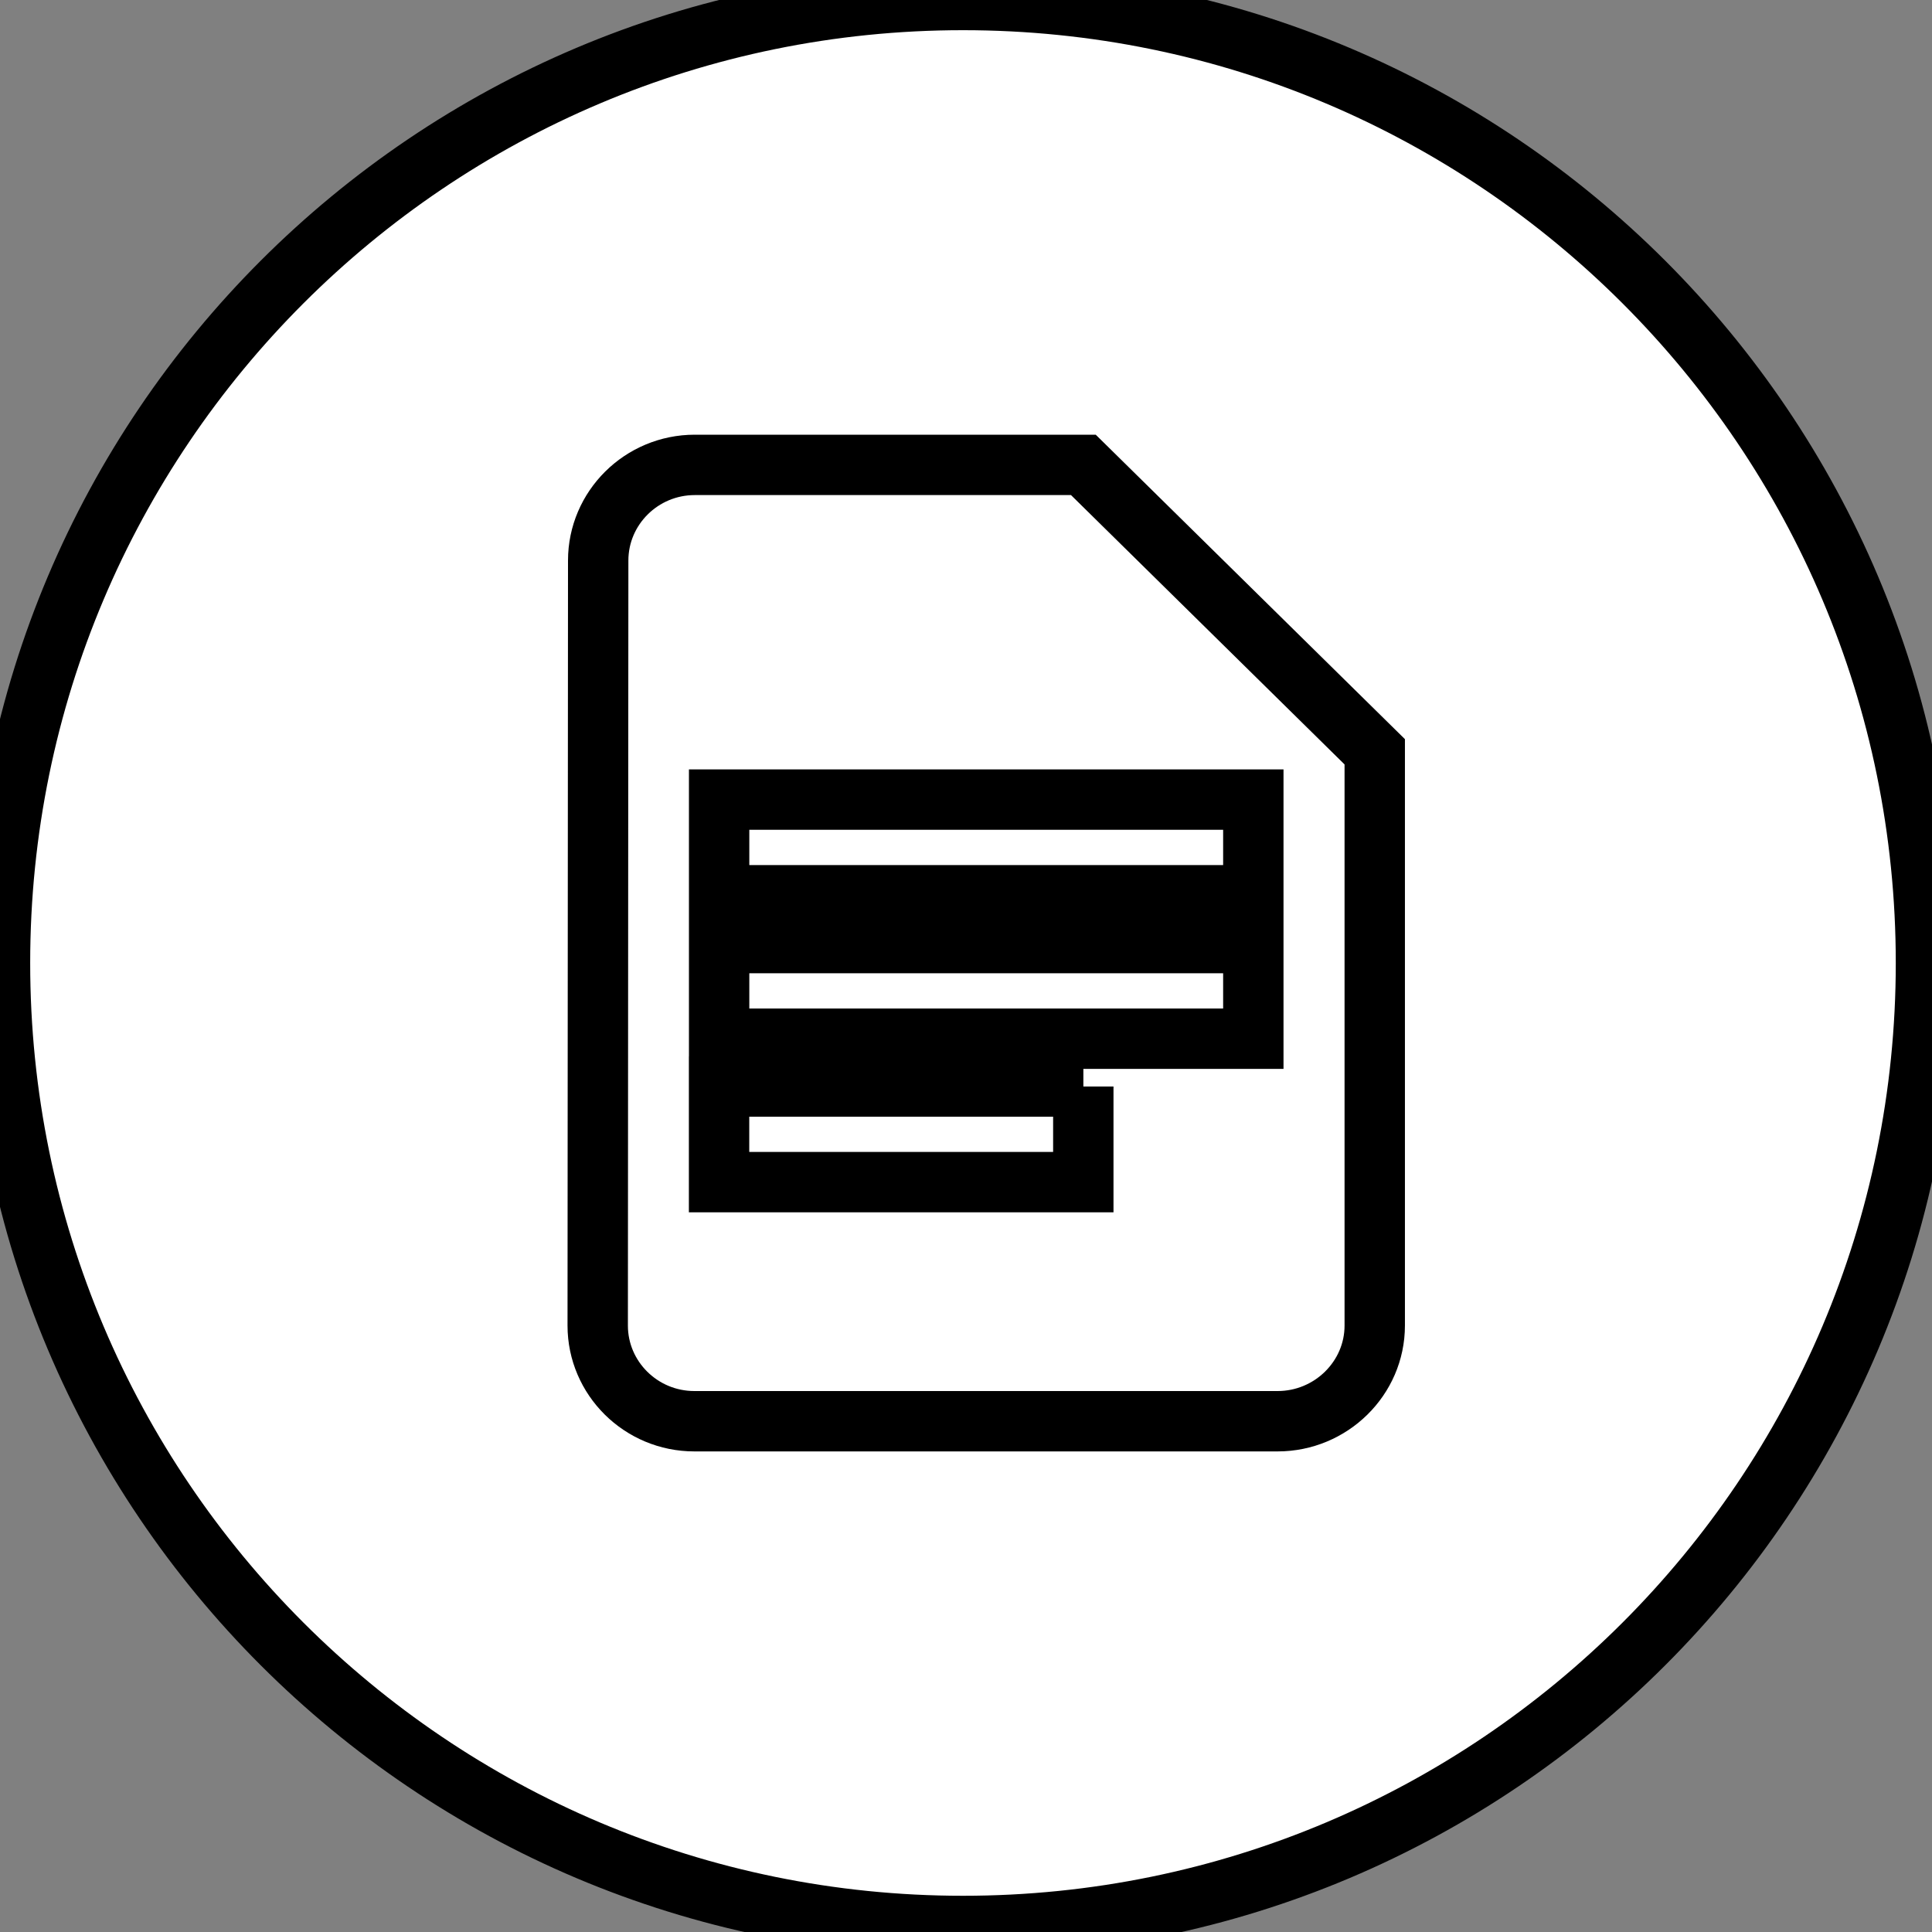 <svg width="32" height="32" xmlns="http://www.w3.org/2000/svg" xmlns:xlink="http://www.w3.org/1999/xlink" xml:space="preserve" overflow="hidden"><rect width="100%" height="100%" fill="#808080" stroke="none"/><g transform="translate(-624 -344)"><path d="M655.9 359.95C655.9 368.759 648.759 375.9 639.95 375.9 631.141 375.9 624 368.759 624 359.95 624 351.141 631.141 344 639.95 344 648.759 344 655.9 351.141 655.9 359.95Z" stroke="#000000" fill="#FFFFFF" fill-rule="evenodd"/><path d="M641.944 351.7 646.77 356.452 646.77 365.956C646.77 366.827 646.046 367.54 645.161 367.54L635.501 367.54C634.616 367.54 633.9 366.827 633.9 365.956L633.908 353.284C633.908 352.413 634.624 351.7 635.508 351.7L641.944 351.7ZM641.944 361.996 635.91 361.996 635.91 363.58 641.943 363.58 641.943 361.996ZM644.759 359.62 635.911 359.62 635.911 361.204 644.759 361.204 644.759 359.62ZM644.759 357.244 635.911 357.244 635.911 358.828 644.759 358.828 644.759 357.244Z" stroke="#000000" fill="#FFFFFF" fill-rule="evenodd"/></g></svg>